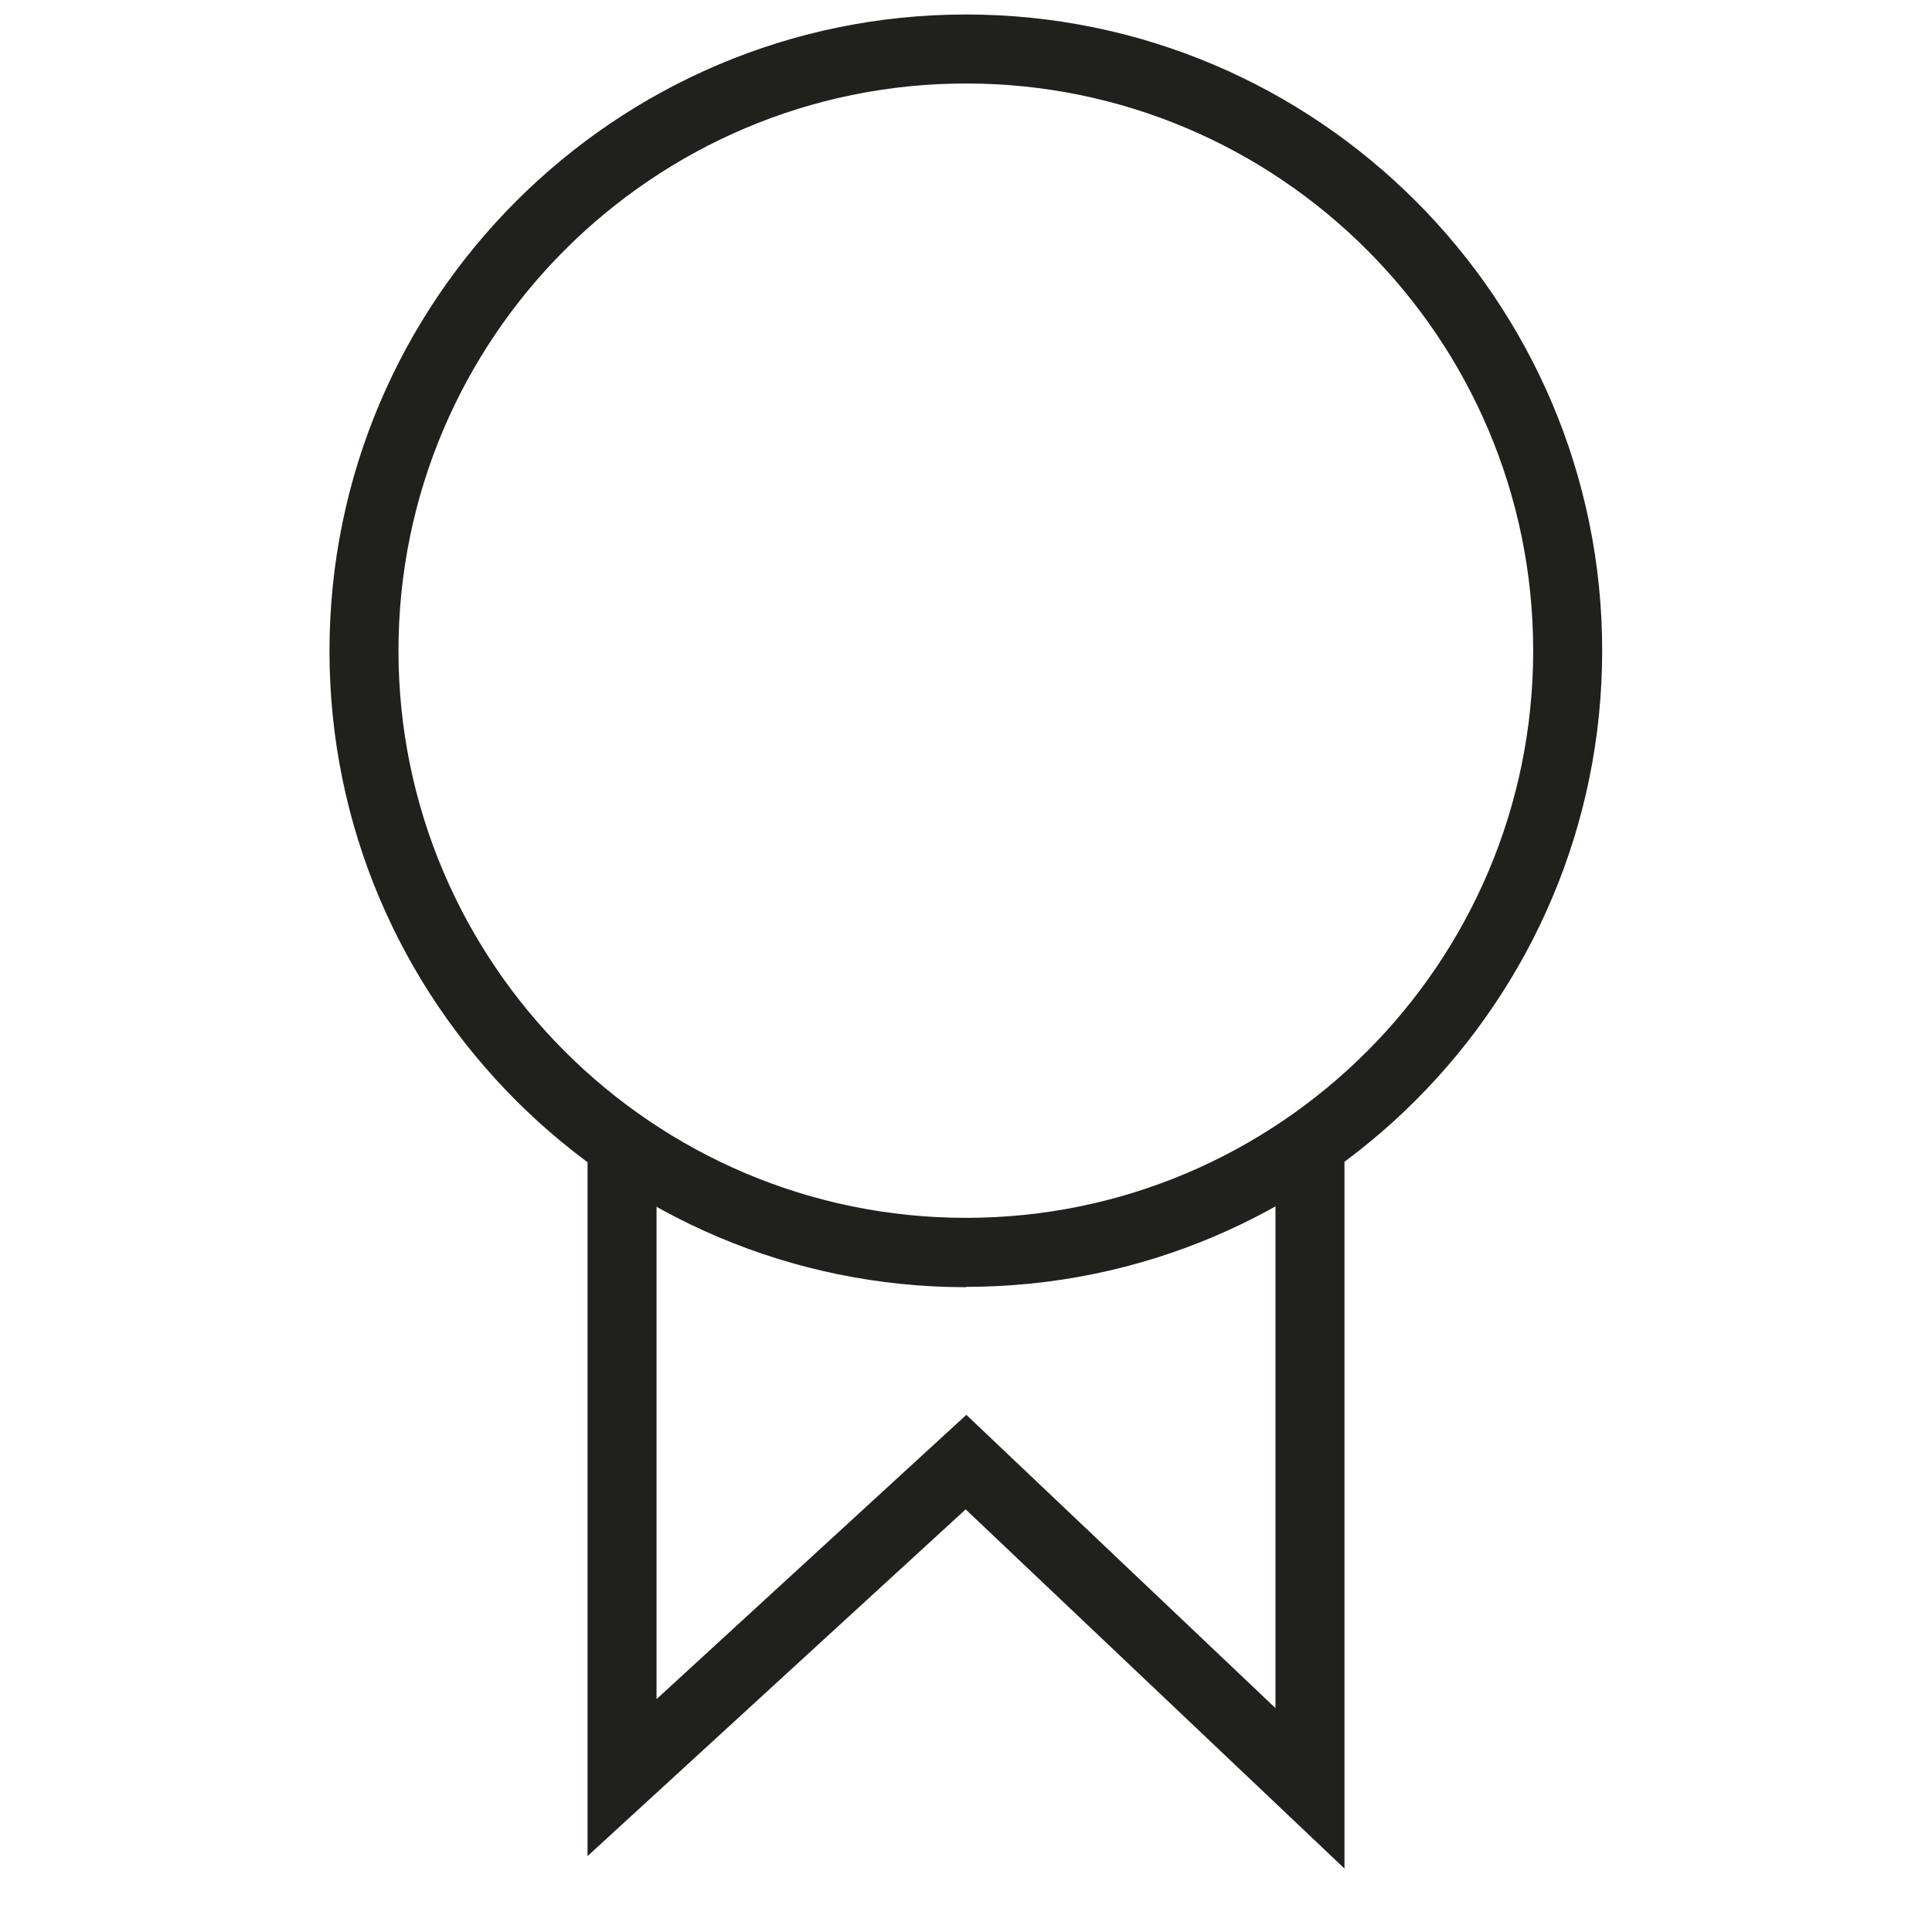 <svg viewBox="0 0 56 56" xmlns="http://www.w3.org/2000/svg" id="Layer_1">
  <defs>
    <style>
      .cls-1 {
        fill: #20201d;
      }
    </style>
  </defs>
  <path d="M28,37.31c-10.17,0-18.45-8.27-18.45-18.44S17.83.42,28,.42s18.44,8.27,18.44,18.44-8.27,18.44-18.44,18.44ZM28,2.42c-9.07,0-16.45,7.38-16.45,16.44s7.38,16.44,16.45,16.44,16.44-7.38,16.44-16.44S37.07,2.42,28,2.42Z" class="cls-1"></path>
  <polygon points="38.97 54.16 27.99 43.75 17.03 53.8 17.03 33.35 19.03 33.35 19.03 49.25 28.01 41.01 36.97 49.51 36.97 33.28 38.97 33.28 38.97 54.16" class="cls-1"></polygon>
</svg>